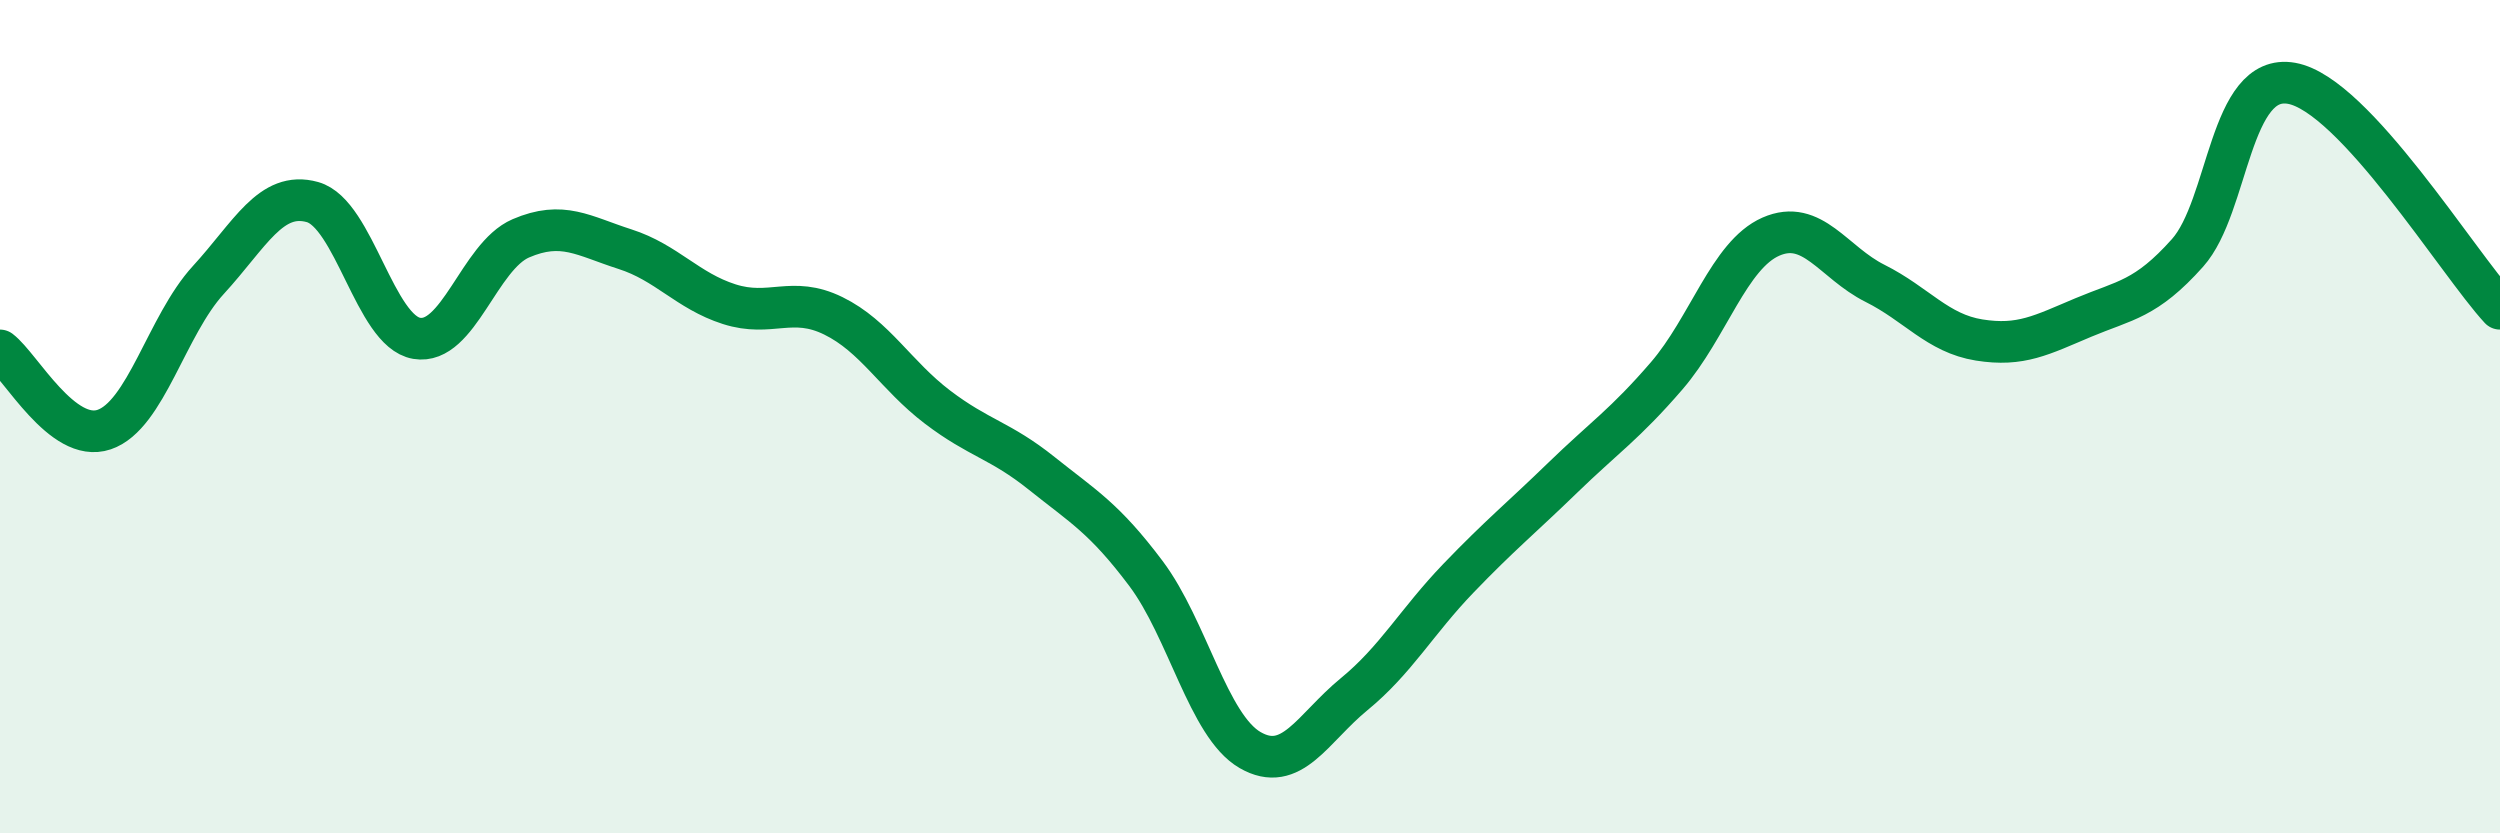 
    <svg width="60" height="20" viewBox="0 0 60 20" xmlns="http://www.w3.org/2000/svg">
      <path
        d="M 0,8.41 C 0.5,8.79 1.5,10.65 2.5,10.31 C 3.5,9.97 4,7.81 5,6.72 C 6,5.63 6.5,4.57 7.5,4.85 C 8.5,5.13 9,7.95 10,8.12 C 11,8.29 11.5,6.15 12.5,5.72 C 13.5,5.29 14,5.66 15,5.98 C 16,6.3 16.5,6.98 17.5,7.3 C 18.5,7.62 19,7.09 20,7.58 C 21,8.07 21.5,9.01 22.5,9.77 C 23.5,10.53 24,10.56 25,11.36 C 26,12.16 26.5,12.43 27.5,13.76 C 28.5,15.09 29,17.42 30,18 C 31,18.58 31.5,17.48 32.5,16.66 C 33.5,15.84 34,14.92 35,13.88 C 36,12.84 36.5,12.44 37.5,11.47 C 38.5,10.5 39,10.18 40,9.02 C 41,7.86 41.5,6.12 42.5,5.68 C 43.5,5.24 44,6.3 45,6.8 C 46,7.3 46.5,8 47.5,8.16 C 48.5,8.32 49,8.04 50,7.62 C 51,7.2 51.5,7.19 52.5,6.07 C 53.5,4.95 53.5,1.73 55,2 C 56.5,2.27 59,6.33 60,7.41L60 20L0 20Z"
        fill="#008740"
        opacity="0.1"
        stroke-linecap="round"
        stroke-linejoin="round"
      />
      <path
        d="M 0,8.41 C 0.5,8.79 1.5,10.65 2.5,10.31 C 3.5,9.97 4,7.81 5,6.72 C 6,5.63 6.5,4.57 7.5,4.85 C 8.5,5.13 9,7.95 10,8.12 C 11,8.29 11.5,6.15 12.5,5.72 C 13.5,5.29 14,5.66 15,5.98 C 16,6.3 16.5,6.98 17.5,7.3 C 18.5,7.62 19,7.09 20,7.58 C 21,8.07 21.5,9.01 22.5,9.77 C 23.5,10.53 24,10.56 25,11.36 C 26,12.16 26.5,12.43 27.5,13.76 C 28.5,15.09 29,17.42 30,18 C 31,18.58 31.5,17.48 32.5,16.66 C 33.5,15.84 34,14.92 35,13.88 C 36,12.84 36.5,12.44 37.5,11.47 C 38.5,10.5 39,10.18 40,9.02 C 41,7.86 41.5,6.12 42.5,5.68 C 43.5,5.24 44,6.3 45,6.8 C 46,7.3 46.5,8 47.5,8.16 C 48.5,8.32 49,8.04 50,7.62 C 51,7.2 51.5,7.19 52.5,6.07 C 53.5,4.95 53.5,1.73 55,2 C 56.5,2.27 59,6.33 60,7.41"
        stroke="#008740"
        stroke-width="1"
        fill="none"
        stroke-linecap="round"
        stroke-linejoin="round"
      />
    </svg>
  